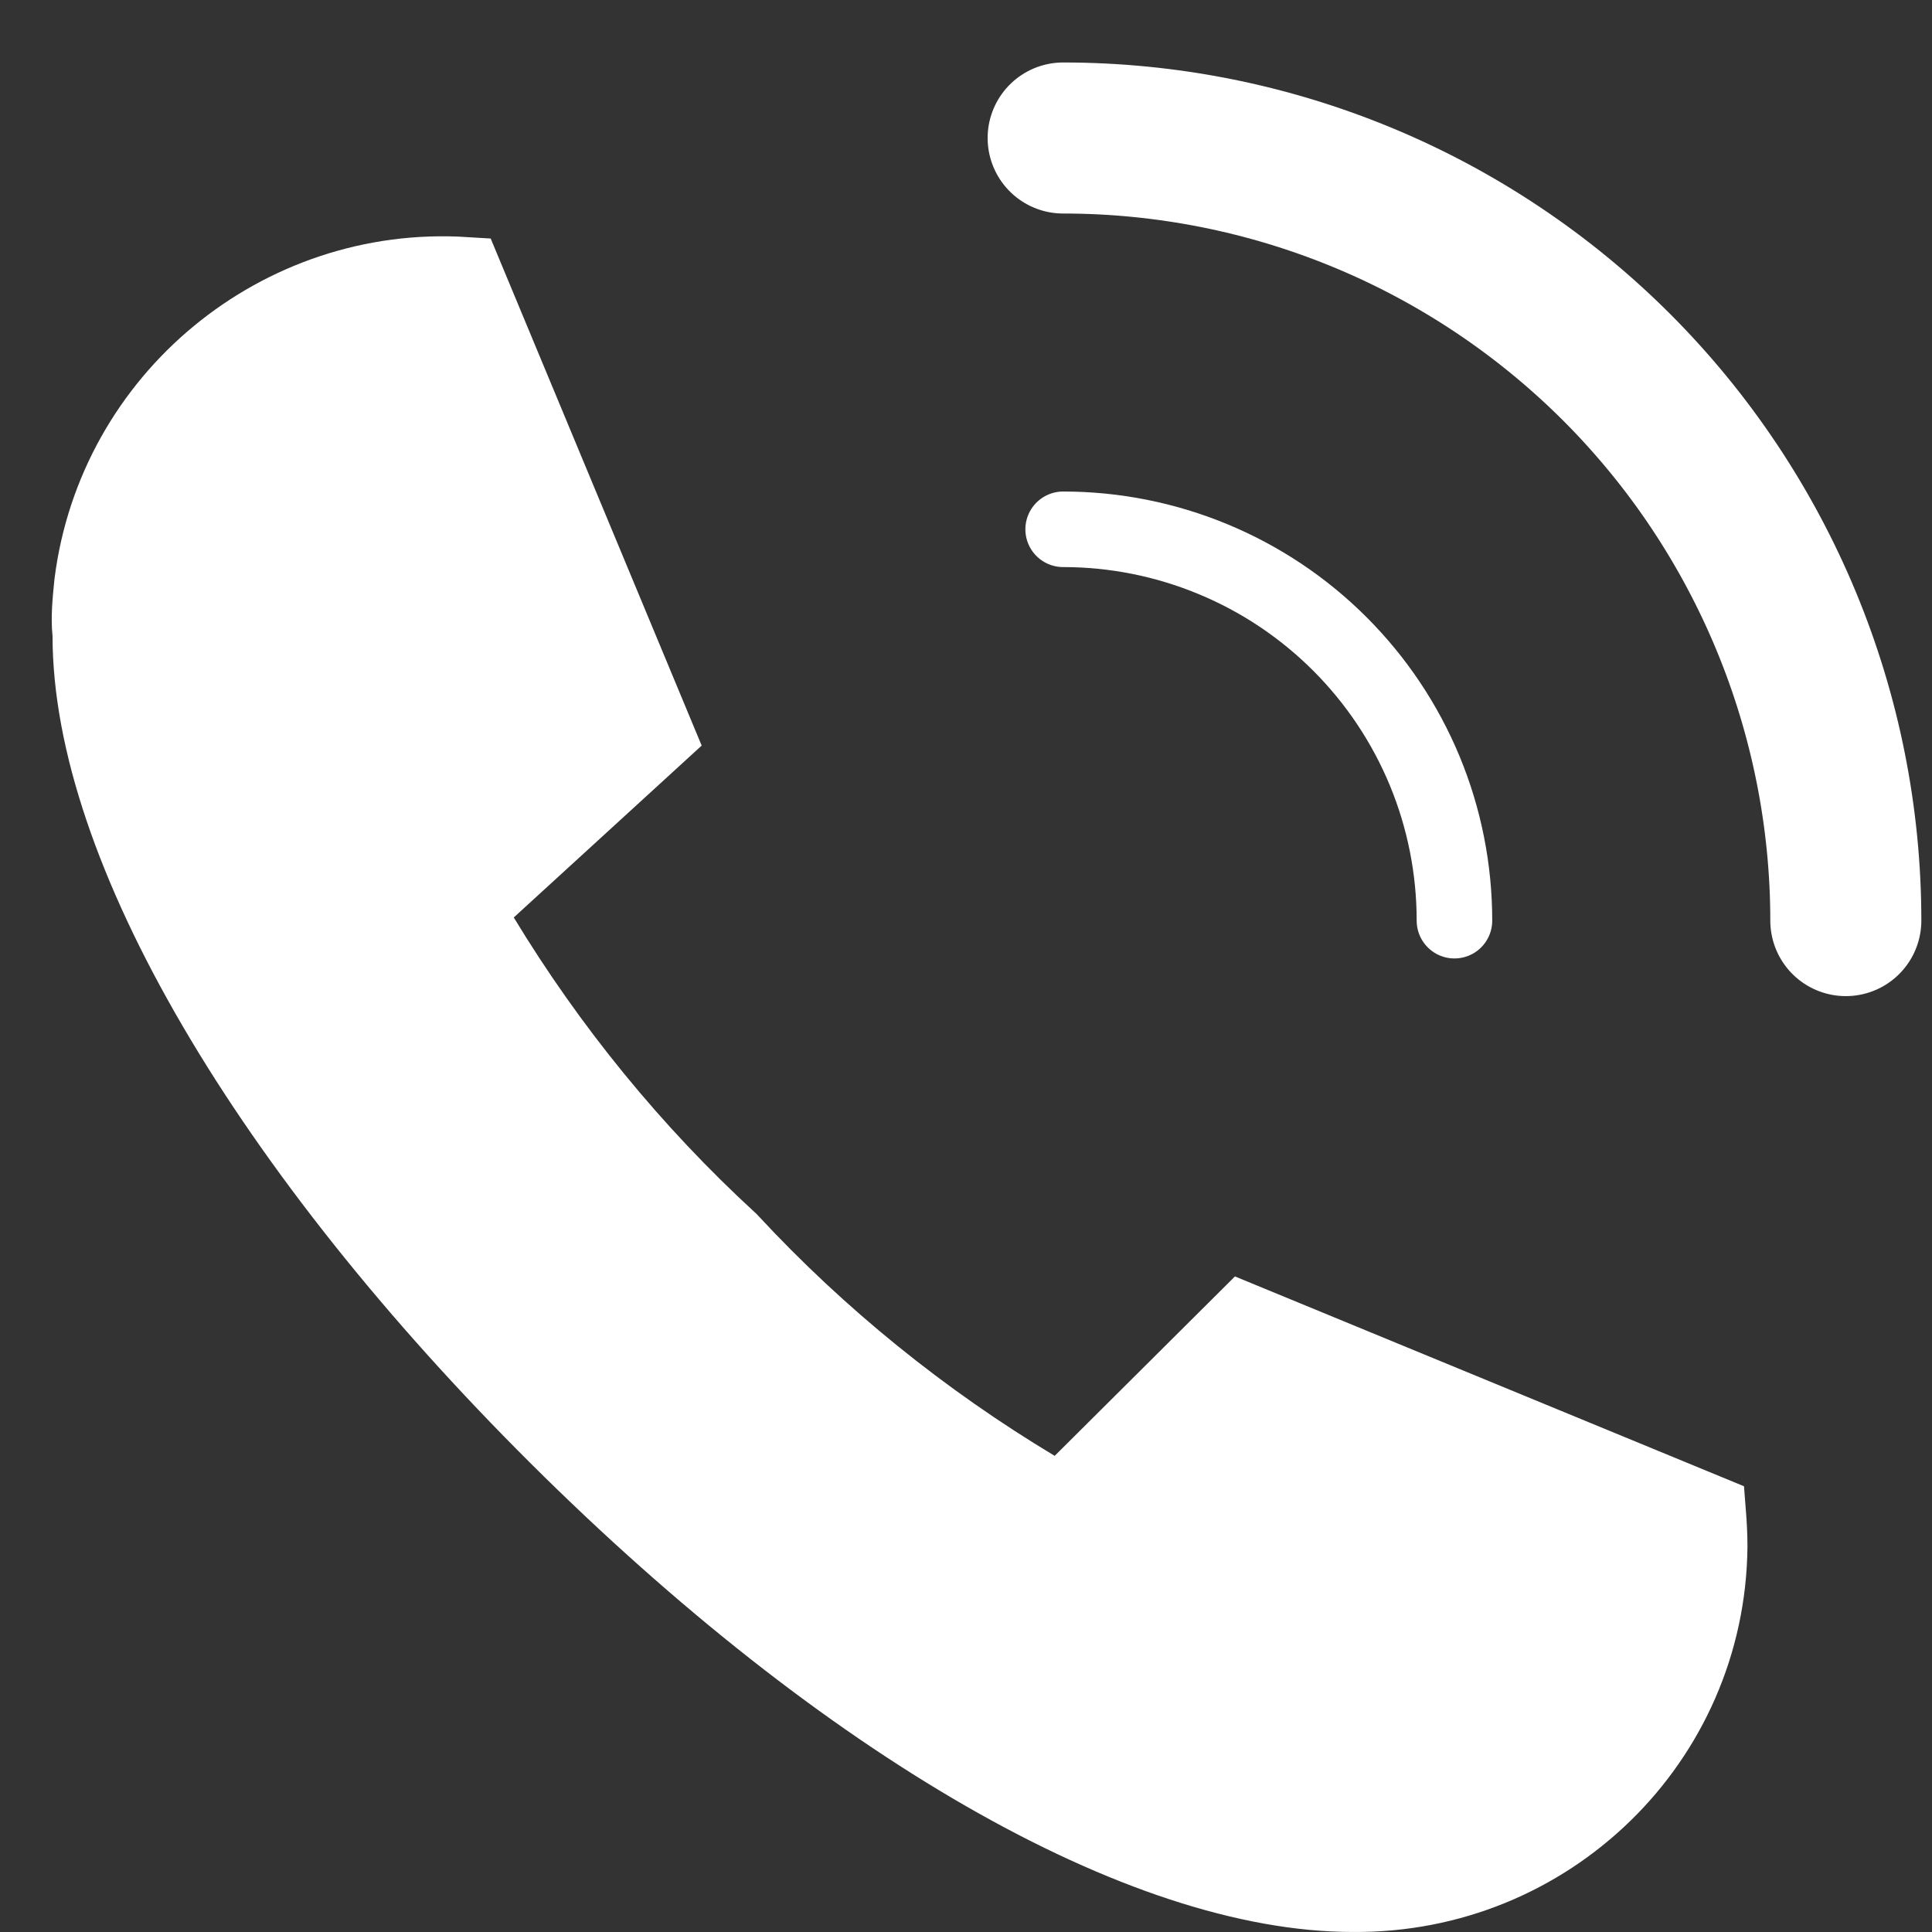 <svg width="28" height="28" viewBox="0 0 28 28" fill="none" xmlns="http://www.w3.org/2000/svg">
<rect x="0" y="0" width="28" height="28" fill="#333333" stroke="none"/>
<path d="M1.306 9.162C1.285 8.954 1.305 8.737 1.333 8.457C1.671 5.77 4.055 3.814 6.737 3.982L9.516 10.661L7.076 12.893L6.745 13.196L6.978 13.581C7.963 15.206 9.173 16.692 10.58 17.984C11.878 19.384 13.371 20.589 15.004 21.569L15.369 21.789L15.671 21.488L18.026 19.144L24.756 21.918C24.769 22.083 24.778 22.249 24.778 22.412C24.752 25.226 22.445 27.477 19.609 27.452V27.452H19.604C18.101 27.452 16.273 26.851 14.272 25.701C12.28 24.556 10.158 22.89 8.079 20.822C6.001 18.753 4.3 16.613 3.122 14.598C1.938 12.574 1.309 10.722 1.309 9.217V9.19L1.306 9.162Z" fill="white" stroke="white" stroke-width="1.095"/>
<path d="M21.079 13.343C21.079 12.598 20.933 11.86 20.648 11.172C20.363 10.484 19.945 9.859 19.418 9.332C18.892 8.806 18.267 8.388 17.578 8.103C16.89 7.818 16.153 7.671 15.408 7.671" stroke="white" stroke-width="1.095" stroke-linecap="round" stroke-linejoin="round"/>
<path d="M26.751 13.342C26.751 11.853 26.457 10.378 25.887 9.002C25.317 7.626 24.482 6.375 23.429 5.322C22.375 4.269 21.125 3.433 19.749 2.863C18.373 2.293 16.898 2 15.408 2" stroke="white" stroke-width="2.189" stroke-linecap="round" stroke-linejoin="round"/>
</svg>
